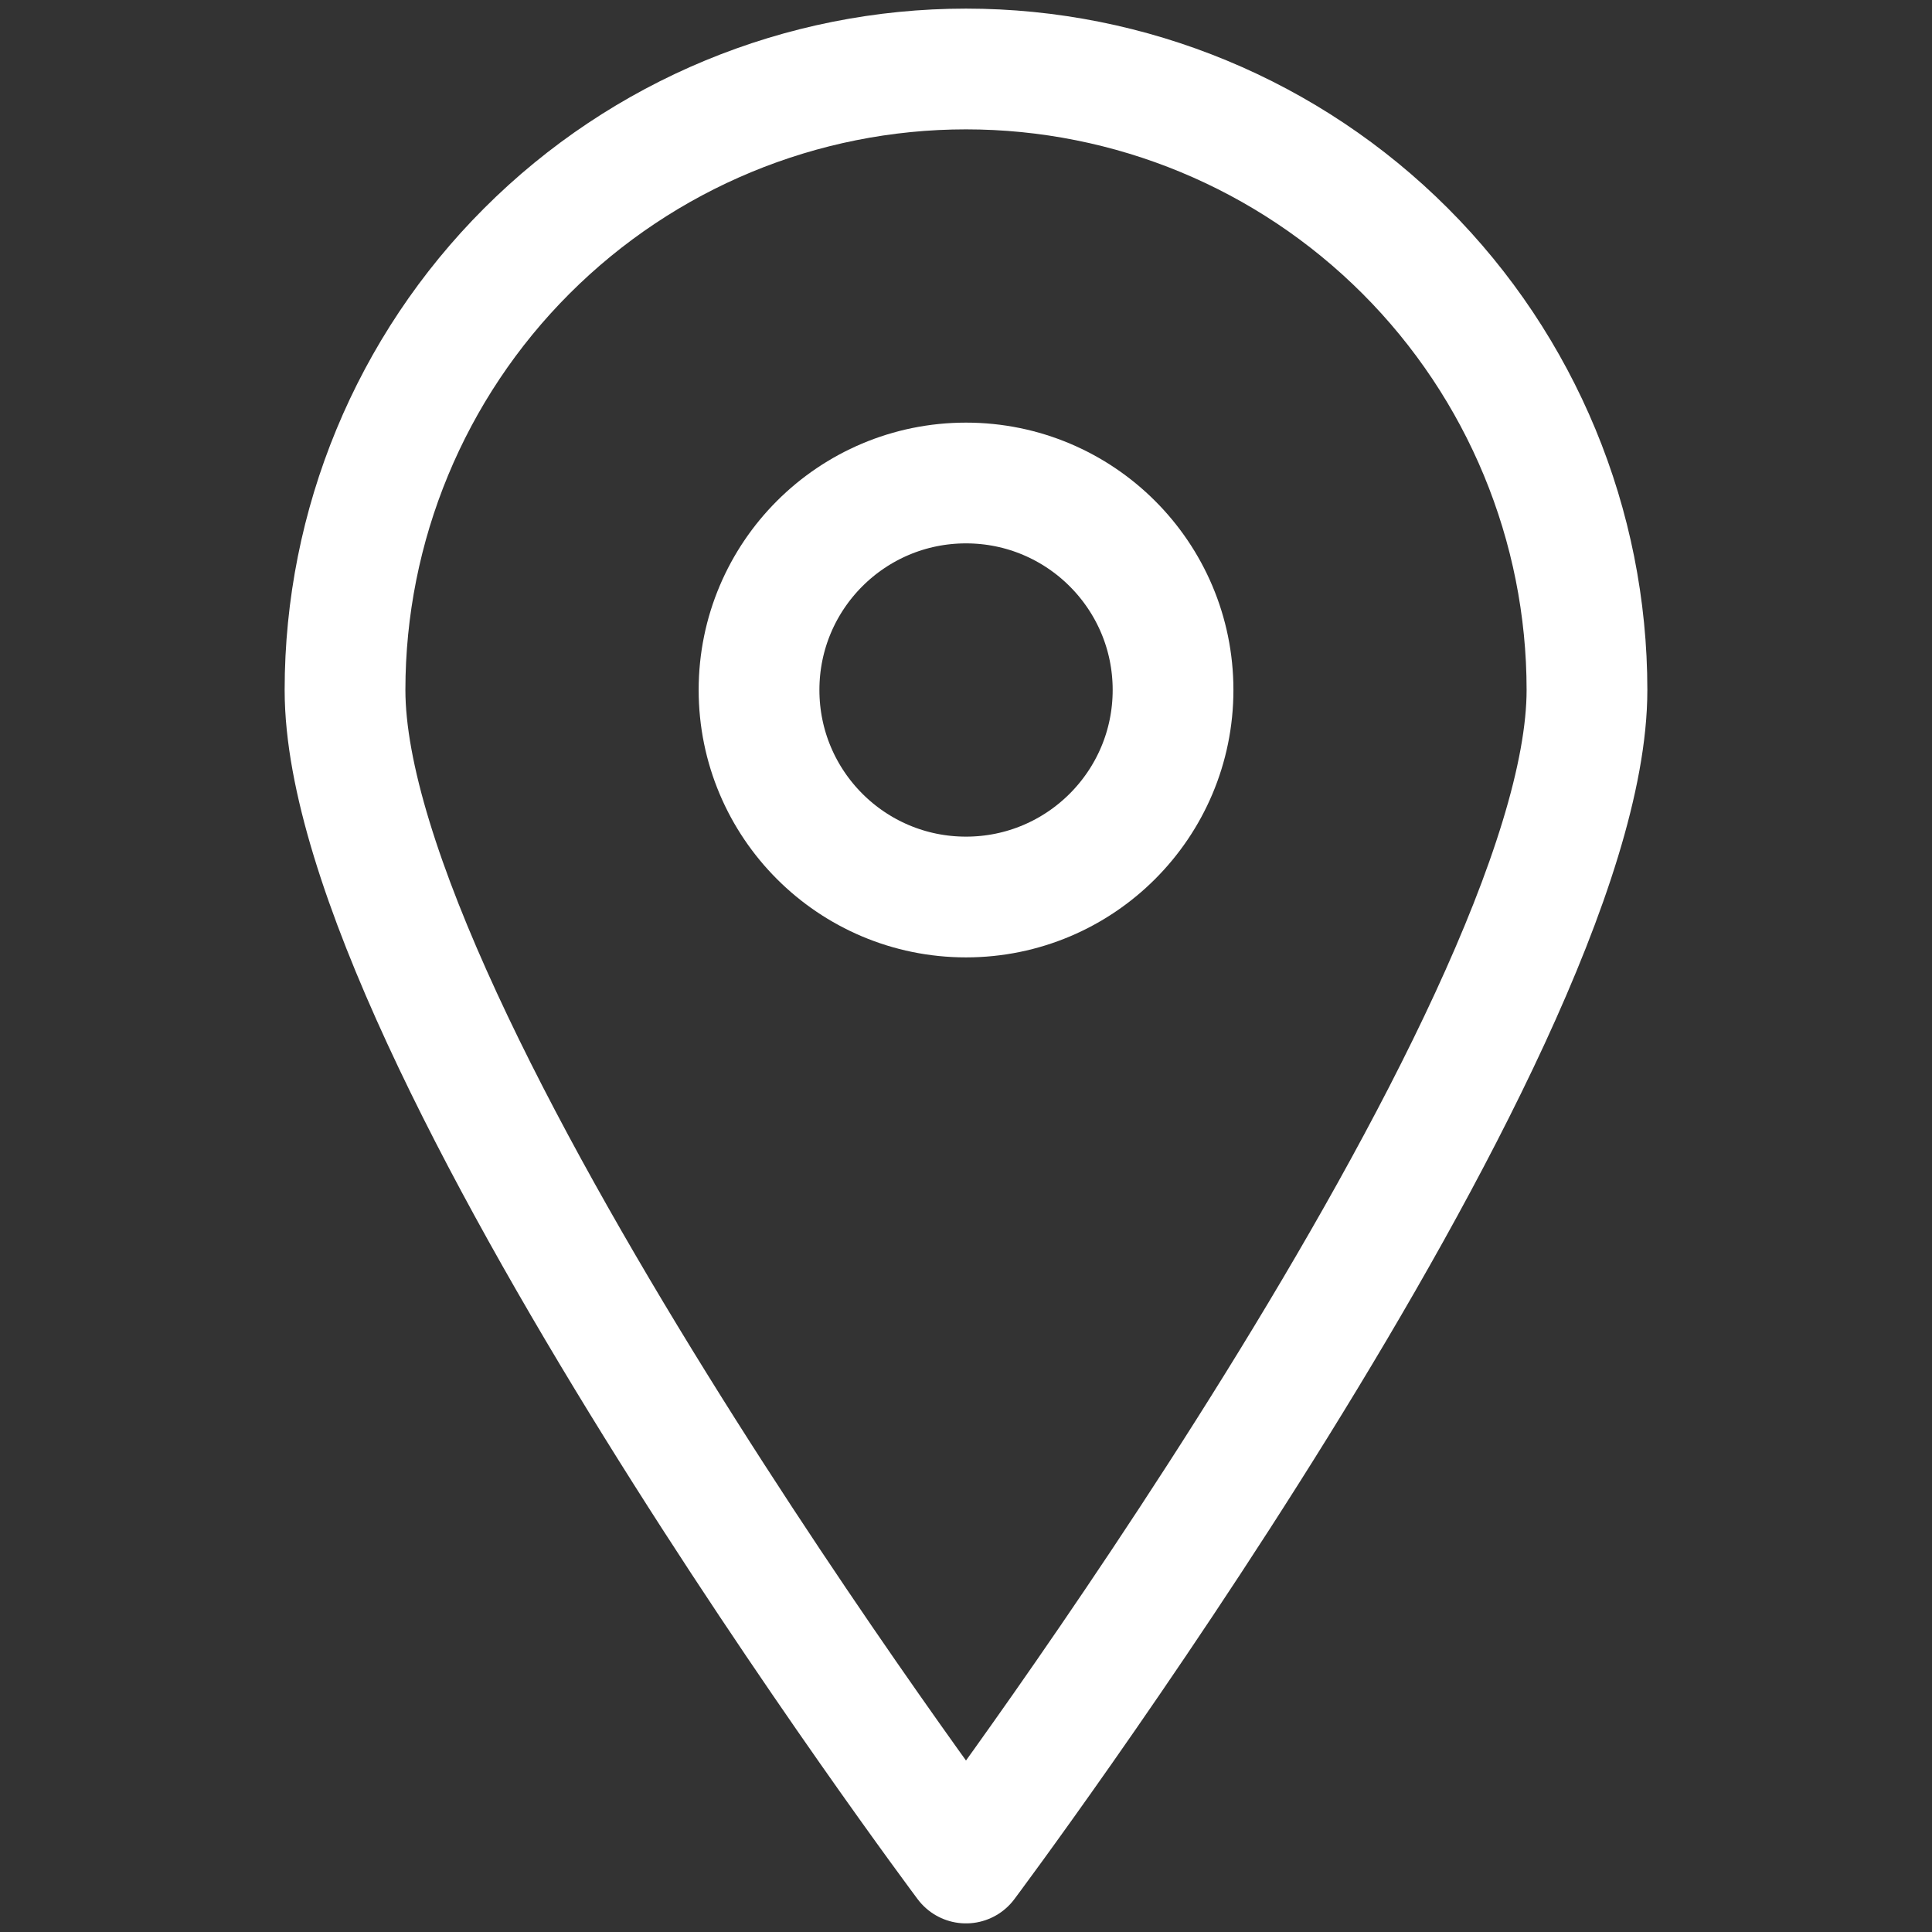 <svg width="24" height="24" viewBox="0 0 24 24" fill="none" xmlns="http://www.w3.org/2000/svg">
<rect x="0" y="0" width="24" height="24" fill="#333333" stroke="none"/>
<path d="M19.714 8.571C19.714 12.84 12 23.143 12 23.143C12 23.143 4.286 12.84 4.286 8.571C4.286 6.526 5.098 4.563 6.545 3.117C7.992 1.67 9.954 0.857 12 0.857C14.046 0.857 16.008 1.67 17.455 3.117C18.901 4.563 19.714 6.526 19.714 8.571V8.571Z" stroke="white" stroke-width="1.5" stroke-linecap="round" stroke-linejoin="round"/>
<path d="M12 11.143C13.42 11.143 14.572 9.992 14.572 8.571C14.572 7.151 13.42 6 12 6C10.58 6 9.429 7.151 9.429 8.571C9.429 9.992 10.58 11.143 12 11.143Z" stroke="white" stroke-width="1.5" stroke-linecap="round" stroke-linejoin="round"/>
</svg>
